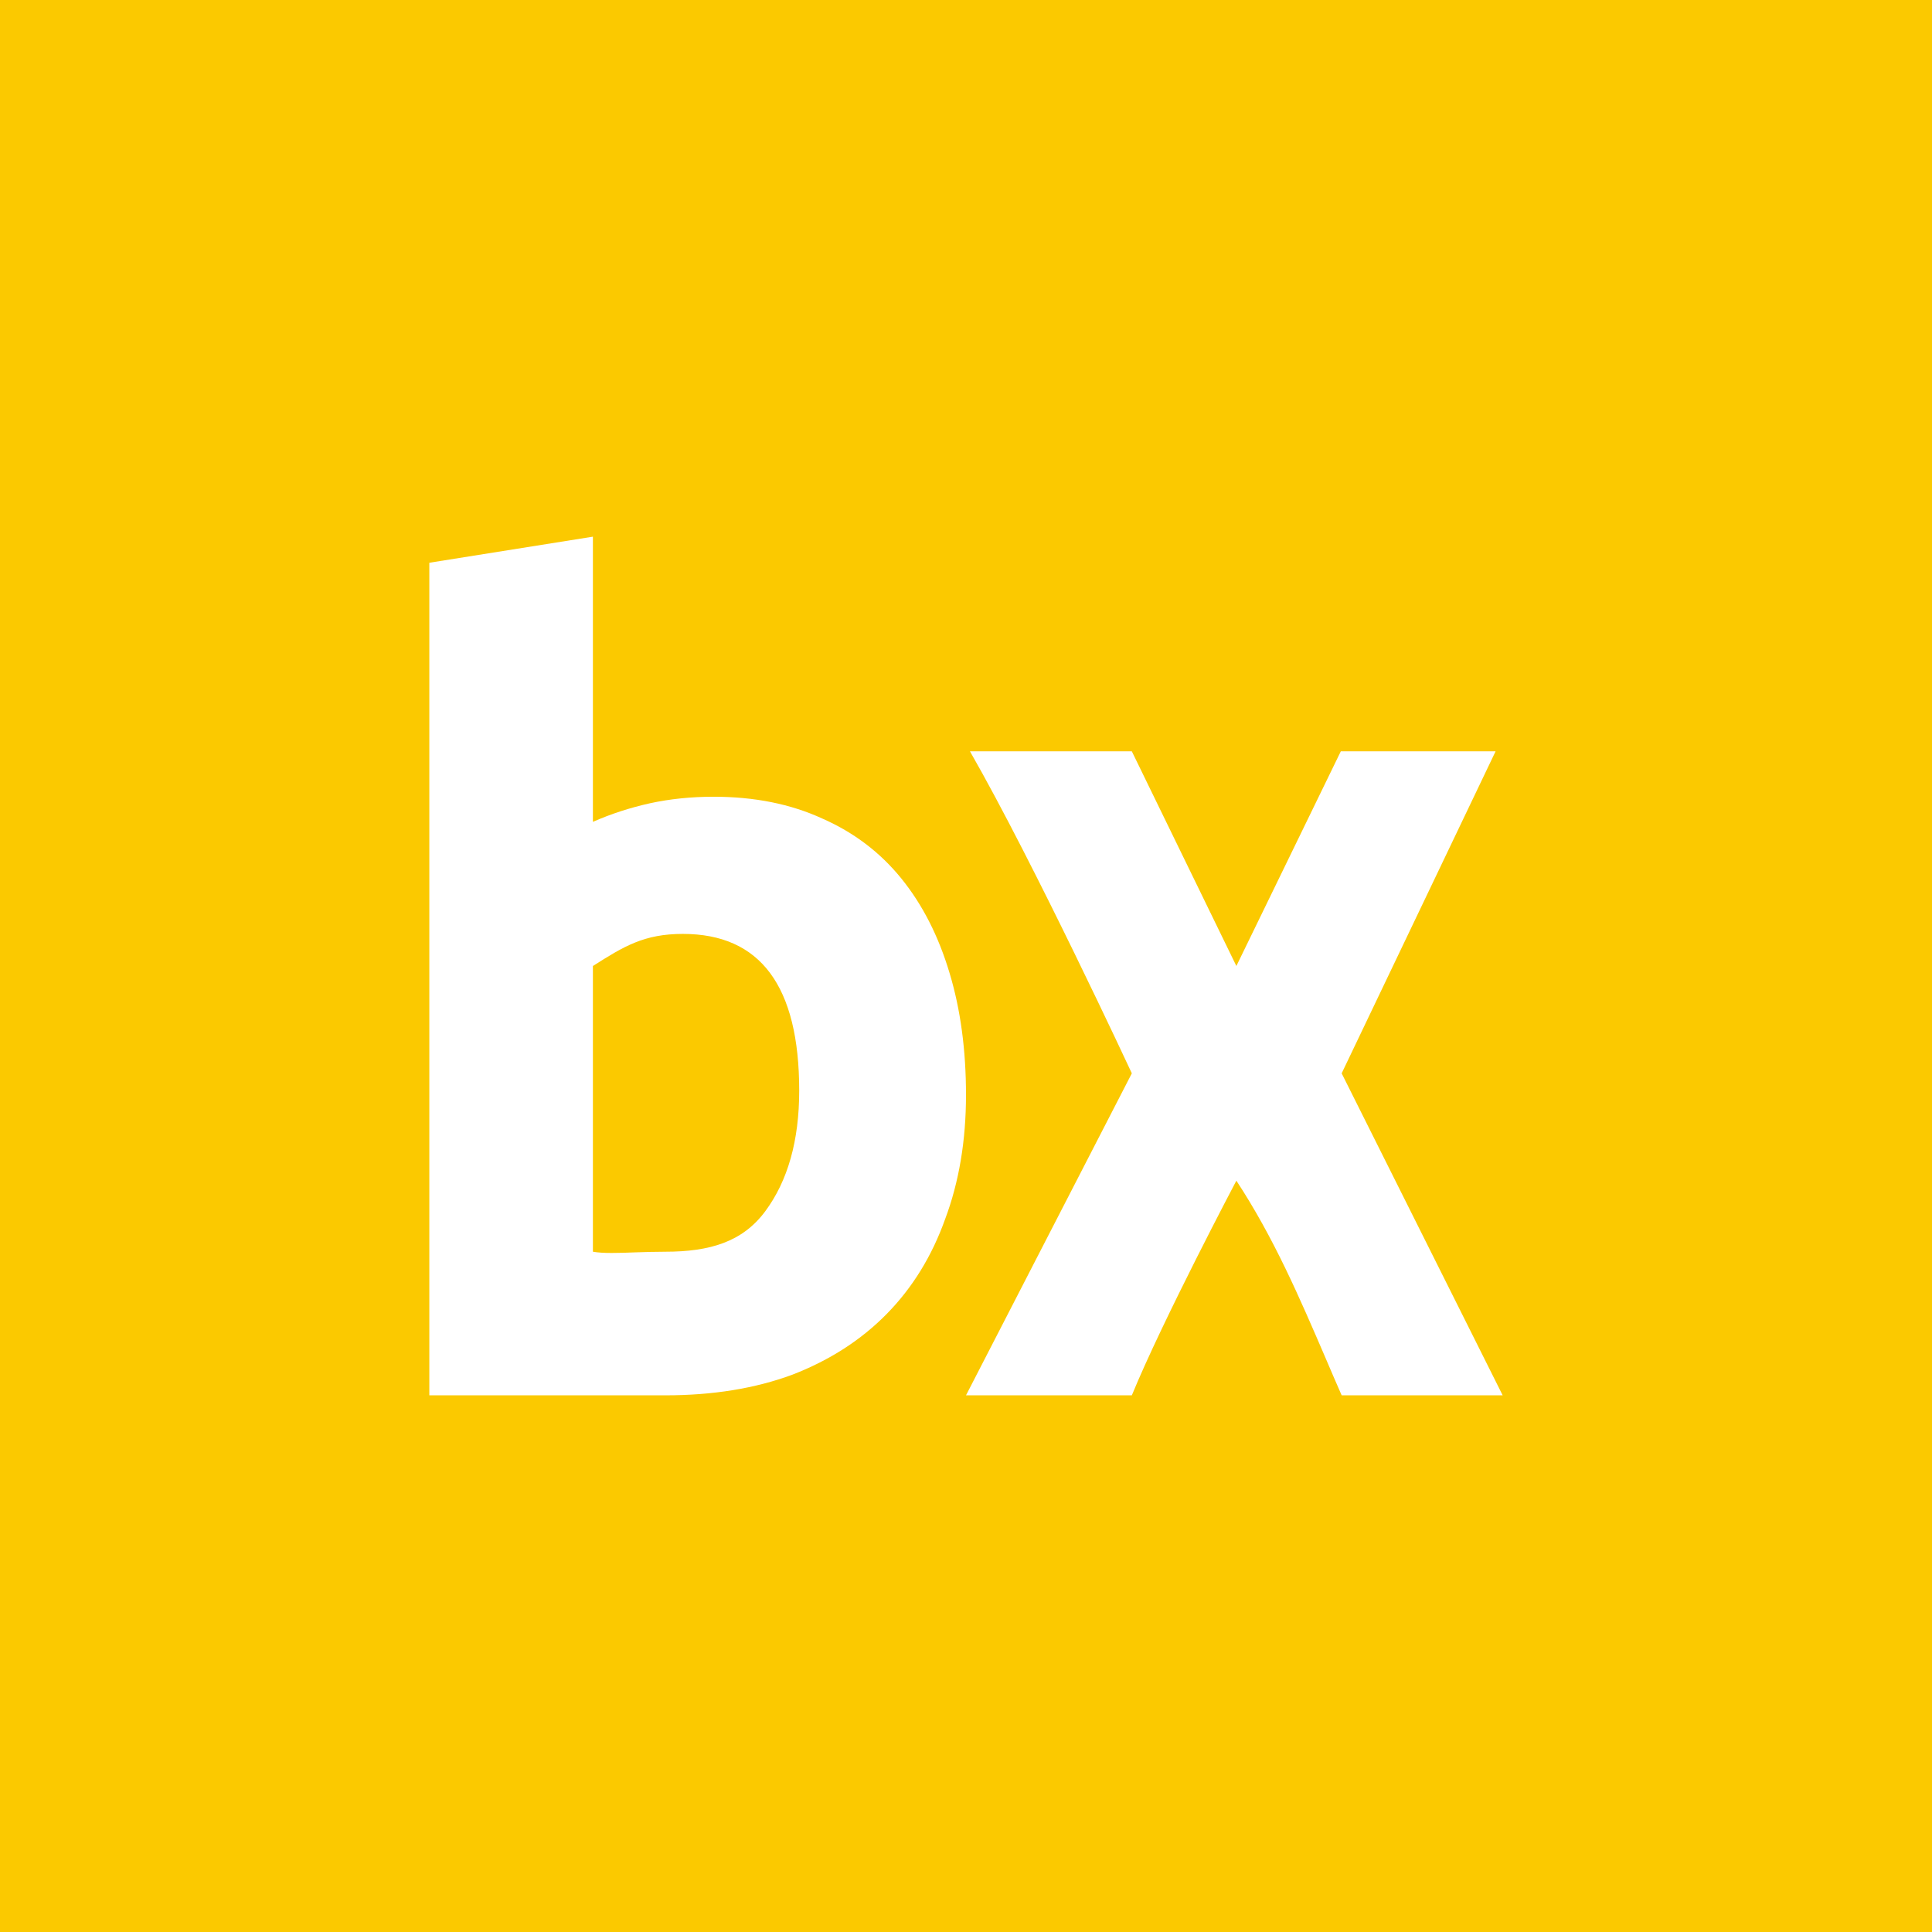 <!-- by TradingView --><svg width="18" height="18" viewBox="0 0 18 18" fill="none" xmlns="http://www.w3.org/2000/svg">
<rect width="18" height="18" fill="#FBC900"/>
<path fill-rule="evenodd" clip-rule="evenodd" d="M6.362 8.701C7.085 8.701 7.446 9.188 7.446 10.161C7.446 10.627 7.34 11.002 7.129 11.286C6.918 11.57 6.614 11.662 6.198 11.662C6.101 11.662 6.007 11.665 5.918 11.668C5.759 11.674 5.62 11.679 5.524 11.662V9C5.813 8.816 6.002 8.701 6.362 8.701ZM8.806 11.357C8.935 11.013 9 10.627 9 10.201C9 9.782 8.949 9.404 8.847 9.066C8.744 8.721 8.594 8.427 8.397 8.184C8.199 7.94 7.954 7.755 7.661 7.626C7.367 7.491 7.03 7.423 6.648 7.423C6.437 7.423 6.239 7.444 6.055 7.484C5.871 7.525 5.694 7.582 5.524 7.657V5L4 5.243V13H6.198C6.641 13 7.037 12.936 7.384 12.807C7.732 12.672 8.025 12.483 8.264 12.239C8.502 11.996 8.683 11.702 8.806 11.357ZM12.492 7L11.519 9L10.545 7H9.037C9.636 8.045 10.545 10 10.545 10L9 13H10.545C10.831 12.303 11.519 11 11.519 11C11.868 11.532 12.107 12.088 12.354 12.662C12.402 12.774 12.45 12.887 12.5 13H14L12.5 10L13.934 7H12.492Z" fill="white"/>
</svg>
